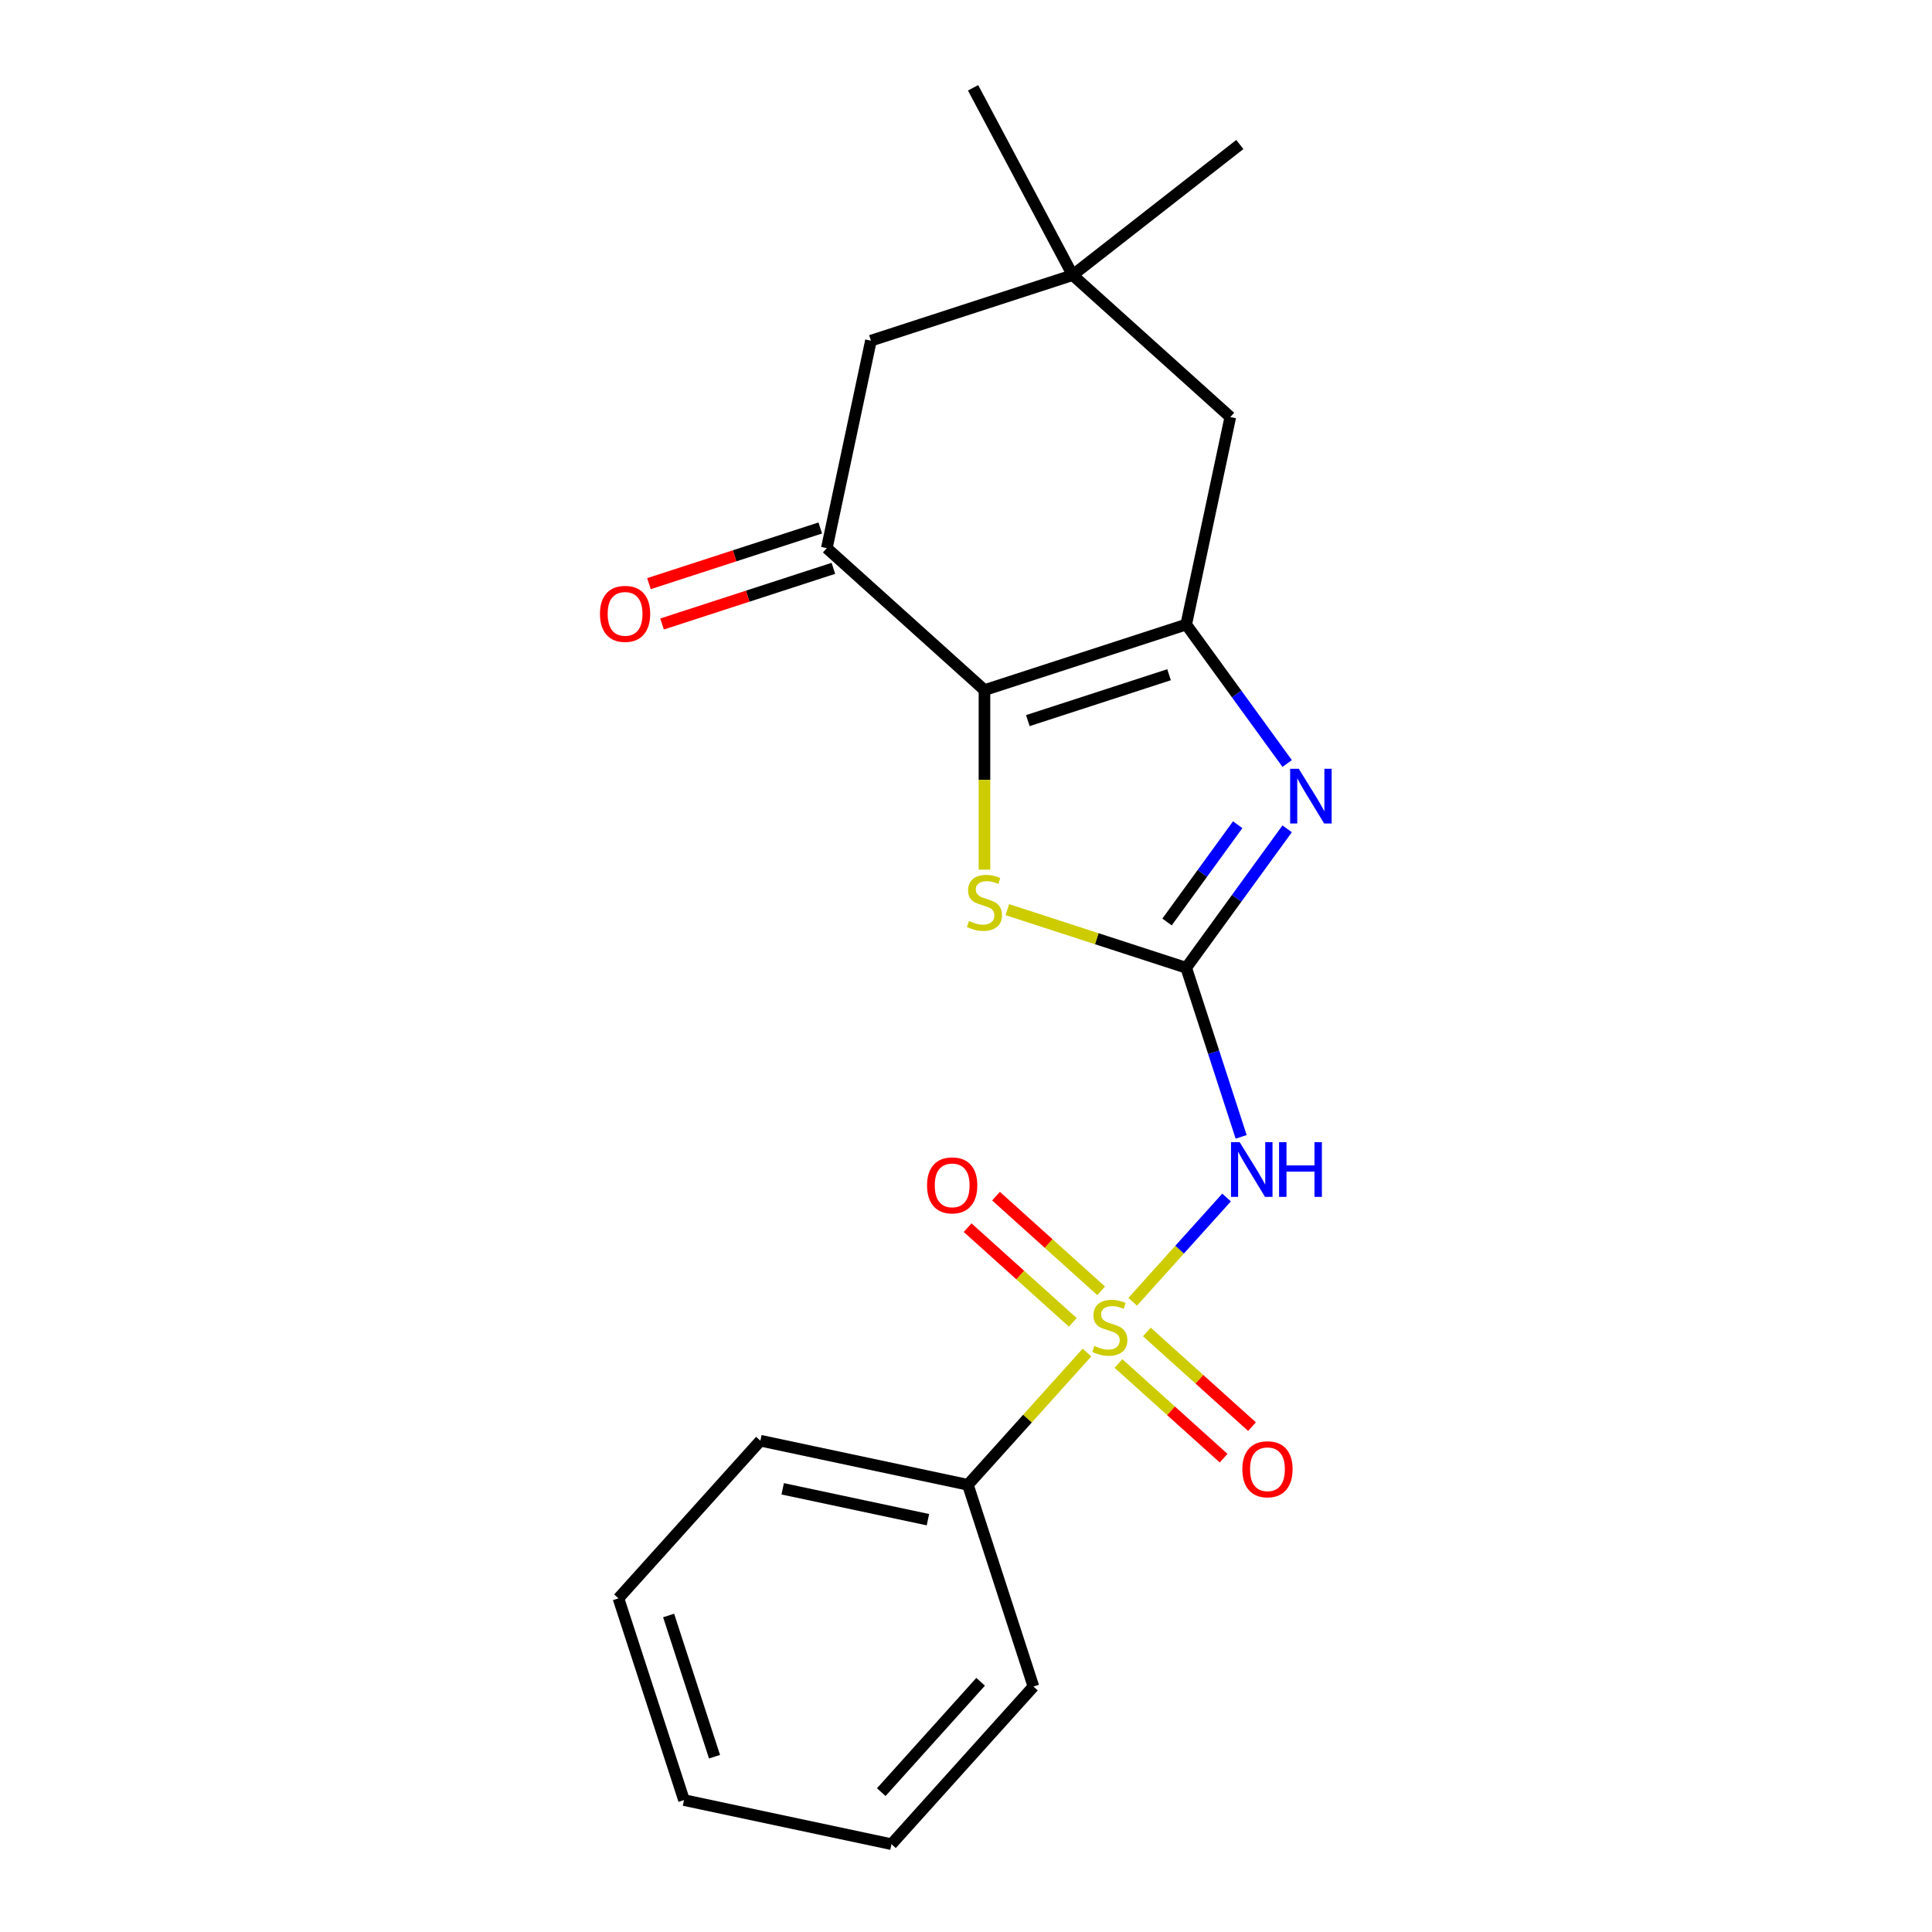 <?xml version='1.0' encoding='iso-8859-1'?>
<svg version='1.1' baseProfile='full'
              xmlns='http://www.w3.org/2000/svg'
                      xmlns:rdkit='http://www.rdkit.org/xml'
                      xmlns:xlink='http://www.w3.org/1999/xlink'
                  xml:space='preserve'
width='1000px' height='1000px' viewBox='0 0 1000 1000'>
<!-- END OF HEADER -->
<rect style='opacity:1.0;fill:#FFFFFF;stroke:none' width='1000' height='1000' x='0' y='0'> </rect>
<path class='bond-4' d='M 586.264,673.801 L 610.564,646.814' style='fill:none;fill-rule:evenodd;stroke:#CCCC00;stroke-width:6px;stroke-linecap:butt;stroke-linejoin:miter;stroke-opacity:1' />
<path class='bond-4' d='M 610.564,646.814 L 634.864,619.826' style='fill:none;fill-rule:evenodd;stroke:#0000FF;stroke-width:6px;stroke-linecap:butt;stroke-linejoin:miter;stroke-opacity:1' />
<path class='bond-9' d='M 569.961,668.128 L 542.75,643.627' style='fill:none;fill-rule:evenodd;stroke:#CCCC00;stroke-width:6px;stroke-linecap:butt;stroke-linejoin:miter;stroke-opacity:1' />
<path class='bond-9' d='M 542.75,643.627 L 515.539,619.125' style='fill:none;fill-rule:evenodd;stroke:#FF0000;stroke-width:6px;stroke-linecap:butt;stroke-linejoin:miter;stroke-opacity:1' />
<path class='bond-9' d='M 555.268,684.446 L 528.057,659.945' style='fill:none;fill-rule:evenodd;stroke:#CCCC00;stroke-width:6px;stroke-linecap:butt;stroke-linejoin:miter;stroke-opacity:1' />
<path class='bond-9' d='M 528.057,659.945 L 500.845,635.444' style='fill:none;fill-rule:evenodd;stroke:#FF0000;stroke-width:6px;stroke-linecap:butt;stroke-linejoin:miter;stroke-opacity:1' />
<path class='bond-10' d='M 578.918,705.741 L 606.129,730.242' style='fill:none;fill-rule:evenodd;stroke:#CCCC00;stroke-width:6px;stroke-linecap:butt;stroke-linejoin:miter;stroke-opacity:1' />
<path class='bond-10' d='M 606.129,730.242 L 633.34,754.743' style='fill:none;fill-rule:evenodd;stroke:#FF0000;stroke-width:6px;stroke-linecap:butt;stroke-linejoin:miter;stroke-opacity:1' />
<path class='bond-10' d='M 593.611,689.422 L 620.822,713.923' style='fill:none;fill-rule:evenodd;stroke:#CCCC00;stroke-width:6px;stroke-linecap:butt;stroke-linejoin:miter;stroke-opacity:1' />
<path class='bond-10' d='M 620.822,713.923 L 648.034,738.424' style='fill:none;fill-rule:evenodd;stroke:#FF0000;stroke-width:6px;stroke-linecap:butt;stroke-linejoin:miter;stroke-opacity:1' />
<path class='bond-11' d='M 562.615,700.067 L 531.793,734.298' style='fill:none;fill-rule:evenodd;stroke:#CCCC00;stroke-width:6px;stroke-linecap:butt;stroke-linejoin:miter;stroke-opacity:1' />
<path class='bond-11' d='M 531.793,734.298 L 500.972,768.529' style='fill:none;fill-rule:evenodd;stroke:#000000;stroke-width:6px;stroke-linecap:butt;stroke-linejoin:miter;stroke-opacity:1' />
<path class='bond-0' d='M 613.979,500.917 L 628.197,544.676' style='fill:none;fill-rule:evenodd;stroke:#000000;stroke-width:6px;stroke-linecap:butt;stroke-linejoin:miter;stroke-opacity:1' />
<path class='bond-0' d='M 628.197,544.676 L 642.415,588.435' style='fill:none;fill-rule:evenodd;stroke:#0000FF;stroke-width:6px;stroke-linecap:butt;stroke-linejoin:miter;stroke-opacity:1' />
<path class='bond-3' d='M 613.979,500.917 L 640.106,464.956' style='fill:none;fill-rule:evenodd;stroke:#000000;stroke-width:6px;stroke-linecap:butt;stroke-linejoin:miter;stroke-opacity:1' />
<path class='bond-3' d='M 640.106,464.956 L 666.233,428.995' style='fill:none;fill-rule:evenodd;stroke:#0000FF;stroke-width:6px;stroke-linecap:butt;stroke-linejoin:miter;stroke-opacity:1' />
<path class='bond-3' d='M 604.051,477.222 L 622.34,452.049' style='fill:none;fill-rule:evenodd;stroke:#000000;stroke-width:6px;stroke-linecap:butt;stroke-linejoin:miter;stroke-opacity:1' />
<path class='bond-3' d='M 622.34,452.049 L 640.629,426.876' style='fill:none;fill-rule:evenodd;stroke:#0000FF;stroke-width:6px;stroke-linecap:butt;stroke-linejoin:miter;stroke-opacity:1' />
<path class='bond-5' d='M 613.979,500.917 L 567.68,485.874' style='fill:none;fill-rule:evenodd;stroke:#000000;stroke-width:6px;stroke-linecap:butt;stroke-linejoin:miter;stroke-opacity:1' />
<path class='bond-5' d='M 567.68,485.874 L 521.381,470.831' style='fill:none;fill-rule:evenodd;stroke:#CCCC00;stroke-width:6px;stroke-linecap:butt;stroke-linejoin:miter;stroke-opacity:1' />
<path class='bond-1' d='M 509.556,357.192 L 509.556,403.658' style='fill:none;fill-rule:evenodd;stroke:#000000;stroke-width:6px;stroke-linecap:butt;stroke-linejoin:miter;stroke-opacity:1' />
<path class='bond-1' d='M 509.556,403.658 L 509.556,450.124' style='fill:none;fill-rule:evenodd;stroke:#CCCC00;stroke-width:6px;stroke-linecap:butt;stroke-linejoin:miter;stroke-opacity:1' />
<path class='bond-6' d='M 509.556,357.192 L 427.962,283.724' style='fill:none;fill-rule:evenodd;stroke:#000000;stroke-width:6px;stroke-linecap:butt;stroke-linejoin:miter;stroke-opacity:1' />
<path class='bond-22' d='M 509.556,357.192 L 613.979,323.264' style='fill:none;fill-rule:evenodd;stroke:#000000;stroke-width:6px;stroke-linecap:butt;stroke-linejoin:miter;stroke-opacity:1' />
<path class='bond-22' d='M 532.005,372.988 L 605.101,349.237' style='fill:none;fill-rule:evenodd;stroke:#000000;stroke-width:6px;stroke-linecap:butt;stroke-linejoin:miter;stroke-opacity:1' />
<path class='bond-2' d='M 613.979,323.264 L 640.106,359.225' style='fill:none;fill-rule:evenodd;stroke:#000000;stroke-width:6px;stroke-linecap:butt;stroke-linejoin:miter;stroke-opacity:1' />
<path class='bond-2' d='M 640.106,359.225 L 666.233,395.186' style='fill:none;fill-rule:evenodd;stroke:#0000FF;stroke-width:6px;stroke-linecap:butt;stroke-linejoin:miter;stroke-opacity:1' />
<path class='bond-7' d='M 613.979,323.264 L 636.806,215.867' style='fill:none;fill-rule:evenodd;stroke:#000000;stroke-width:6px;stroke-linecap:butt;stroke-linejoin:miter;stroke-opacity:1' />
<path class='bond-12' d='M 427.962,283.724 L 450.79,176.328' style='fill:none;fill-rule:evenodd;stroke:#000000;stroke-width:6px;stroke-linecap:butt;stroke-linejoin:miter;stroke-opacity:1' />
<path class='bond-13' d='M 424.569,273.282 L 380.23,287.689' style='fill:none;fill-rule:evenodd;stroke:#000000;stroke-width:6px;stroke-linecap:butt;stroke-linejoin:miter;stroke-opacity:1' />
<path class='bond-13' d='M 380.23,287.689 L 335.891,302.095' style='fill:none;fill-rule:evenodd;stroke:#FF0000;stroke-width:6px;stroke-linecap:butt;stroke-linejoin:miter;stroke-opacity:1' />
<path class='bond-13' d='M 431.355,294.167 L 387.016,308.573' style='fill:none;fill-rule:evenodd;stroke:#000000;stroke-width:6px;stroke-linecap:butt;stroke-linejoin:miter;stroke-opacity:1' />
<path class='bond-13' d='M 387.016,308.573 L 342.677,322.98' style='fill:none;fill-rule:evenodd;stroke:#FF0000;stroke-width:6px;stroke-linecap:butt;stroke-linejoin:miter;stroke-opacity:1' />
<path class='bond-8' d='M 636.806,215.867 L 555.212,142.399' style='fill:none;fill-rule:evenodd;stroke:#000000;stroke-width:6px;stroke-linecap:butt;stroke-linejoin:miter;stroke-opacity:1' />
<path class='bond-14' d='M 555.212,142.399 L 641.733,74.802' style='fill:none;fill-rule:evenodd;stroke:#000000;stroke-width:6px;stroke-linecap:butt;stroke-linejoin:miter;stroke-opacity:1' />
<path class='bond-15' d='M 555.212,142.399 L 503.666,45.455' style='fill:none;fill-rule:evenodd;stroke:#000000;stroke-width:6px;stroke-linecap:butt;stroke-linejoin:miter;stroke-opacity:1' />
<path class='bond-23' d='M 555.212,142.399 L 450.79,176.328' style='fill:none;fill-rule:evenodd;stroke:#000000;stroke-width:6px;stroke-linecap:butt;stroke-linejoin:miter;stroke-opacity:1' />
<path class='bond-16' d='M 500.972,768.529 L 393.575,745.701' style='fill:none;fill-rule:evenodd;stroke:#000000;stroke-width:6px;stroke-linecap:butt;stroke-linejoin:miter;stroke-opacity:1' />
<path class='bond-16' d='M 480.296,786.584 L 405.119,770.604' style='fill:none;fill-rule:evenodd;stroke:#000000;stroke-width:6px;stroke-linecap:butt;stroke-linejoin:miter;stroke-opacity:1' />
<path class='bond-17' d='M 500.972,768.529 L 534.9,872.951' style='fill:none;fill-rule:evenodd;stroke:#000000;stroke-width:6px;stroke-linecap:butt;stroke-linejoin:miter;stroke-opacity:1' />
<path class='bond-18' d='M 393.575,745.701 L 320.107,827.295' style='fill:none;fill-rule:evenodd;stroke:#000000;stroke-width:6px;stroke-linecap:butt;stroke-linejoin:miter;stroke-opacity:1' />
<path class='bond-19' d='M 534.9,872.951 L 461.432,954.545' style='fill:none;fill-rule:evenodd;stroke:#000000;stroke-width:6px;stroke-linecap:butt;stroke-linejoin:miter;stroke-opacity:1' />
<path class='bond-19' d='M 507.561,870.497 L 456.134,927.613' style='fill:none;fill-rule:evenodd;stroke:#000000;stroke-width:6px;stroke-linecap:butt;stroke-linejoin:miter;stroke-opacity:1' />
<path class='bond-21' d='M 320.107,827.295 L 354.036,931.718' style='fill:none;fill-rule:evenodd;stroke:#000000;stroke-width:6px;stroke-linecap:butt;stroke-linejoin:miter;stroke-opacity:1' />
<path class='bond-21' d='M 346.081,836.173 L 369.831,909.268' style='fill:none;fill-rule:evenodd;stroke:#000000;stroke-width:6px;stroke-linecap:butt;stroke-linejoin:miter;stroke-opacity:1' />
<path class='bond-20' d='M 461.432,954.545 L 354.036,931.718' style='fill:none;fill-rule:evenodd;stroke:#000000;stroke-width:6px;stroke-linecap:butt;stroke-linejoin:miter;stroke-opacity:1' />
<path  class='atom-0' d='M 566.439 696.654
Q 566.759 696.774, 568.079 697.334
Q 569.399 697.894, 570.839 698.254
Q 572.319 698.574, 573.759 698.574
Q 576.439 698.574, 577.999 697.294
Q 579.559 695.974, 579.559 693.694
Q 579.559 692.134, 578.759 691.174
Q 577.999 690.214, 576.799 689.694
Q 575.599 689.174, 573.599 688.574
Q 571.079 687.814, 569.559 687.094
Q 568.079 686.374, 566.999 684.854
Q 565.959 683.334, 565.959 680.774
Q 565.959 677.214, 568.359 675.014
Q 570.799 672.814, 575.599 672.814
Q 578.879 672.814, 582.599 674.374
L 581.679 677.454
Q 578.279 676.054, 575.719 676.054
Q 572.959 676.054, 571.439 677.214
Q 569.919 678.334, 569.959 680.294
Q 569.959 681.814, 570.719 682.734
Q 571.519 683.654, 572.639 684.174
Q 573.799 684.694, 575.719 685.294
Q 578.279 686.094, 579.799 686.894
Q 581.319 687.694, 582.399 689.334
Q 583.519 690.934, 583.519 693.694
Q 583.519 697.614, 580.879 699.734
Q 578.279 701.814, 573.919 701.814
Q 571.399 701.814, 569.479 701.254
Q 567.599 700.734, 565.359 699.814
L 566.439 696.654
' fill='#CCCC00'/>
<path  class='atom-4' d='M 672.255 397.931
L 681.535 412.931
Q 682.455 414.411, 683.935 417.091
Q 685.415 419.771, 685.495 419.931
L 685.495 397.931
L 689.255 397.931
L 689.255 426.251
L 685.375 426.251
L 675.415 409.851
Q 674.255 407.931, 673.015 405.731
Q 671.815 403.531, 671.455 402.851
L 671.455 426.251
L 667.775 426.251
L 667.775 397.931
L 672.255 397.931
' fill='#0000FF'/>
<path  class='atom-5' d='M 641.647 591.18
L 650.927 606.18
Q 651.847 607.66, 653.327 610.34
Q 654.807 613.02, 654.887 613.18
L 654.887 591.18
L 658.647 591.18
L 658.647 619.5
L 654.767 619.5
L 644.807 603.1
Q 643.647 601.18, 642.407 598.98
Q 641.207 596.78, 640.847 596.1
L 640.847 619.5
L 637.167 619.5
L 637.167 591.18
L 641.647 591.18
' fill='#0000FF'/>
<path  class='atom-5' d='M 662.047 591.18
L 665.887 591.18
L 665.887 603.22
L 680.367 603.22
L 680.367 591.18
L 684.207 591.18
L 684.207 619.5
L 680.367 619.5
L 680.367 606.42
L 665.887 606.42
L 665.887 619.5
L 662.047 619.5
L 662.047 591.18
' fill='#0000FF'/>
<path  class='atom-6' d='M 501.556 476.709
Q 501.876 476.829, 503.196 477.389
Q 504.516 477.949, 505.956 478.309
Q 507.436 478.629, 508.876 478.629
Q 511.556 478.629, 513.116 477.349
Q 514.676 476.029, 514.676 473.749
Q 514.676 472.189, 513.876 471.229
Q 513.116 470.269, 511.916 469.749
Q 510.716 469.229, 508.716 468.629
Q 506.196 467.869, 504.676 467.149
Q 503.196 466.429, 502.116 464.909
Q 501.076 463.389, 501.076 460.829
Q 501.076 457.269, 503.476 455.069
Q 505.916 452.869, 510.716 452.869
Q 513.996 452.869, 517.716 454.429
L 516.796 457.509
Q 513.396 456.109, 510.836 456.109
Q 508.076 456.109, 506.556 457.269
Q 505.036 458.389, 505.076 460.349
Q 505.076 461.869, 505.836 462.789
Q 506.636 463.709, 507.756 464.229
Q 508.916 464.749, 510.836 465.349
Q 513.396 466.149, 514.916 466.949
Q 516.436 467.749, 517.516 469.389
Q 518.636 470.989, 518.636 473.749
Q 518.636 477.669, 515.996 479.789
Q 513.396 481.869, 509.036 481.869
Q 506.516 481.869, 504.596 481.309
Q 502.716 480.789, 500.476 479.869
L 501.556 476.709
' fill='#CCCC00'/>
<path  class='atom-10' d='M 479.845 613.546
Q 479.845 606.746, 483.205 602.946
Q 486.565 599.146, 492.845 599.146
Q 499.125 599.146, 502.485 602.946
Q 505.845 606.746, 505.845 613.546
Q 505.845 620.426, 502.445 624.346
Q 499.045 628.226, 492.845 628.226
Q 486.605 628.226, 483.205 624.346
Q 479.845 620.466, 479.845 613.546
M 492.845 625.026
Q 497.165 625.026, 499.485 622.146
Q 501.845 619.226, 501.845 613.546
Q 501.845 607.986, 499.485 605.186
Q 497.165 602.346, 492.845 602.346
Q 488.525 602.346, 486.165 605.146
Q 483.845 607.946, 483.845 613.546
Q 483.845 619.266, 486.165 622.146
Q 488.525 625.026, 492.845 625.026
' fill='#FF0000'/>
<path  class='atom-11' d='M 643.034 760.482
Q 643.034 753.682, 646.394 749.882
Q 649.754 746.082, 656.034 746.082
Q 662.314 746.082, 665.674 749.882
Q 669.034 753.682, 669.034 760.482
Q 669.034 767.362, 665.634 771.282
Q 662.234 775.162, 656.034 775.162
Q 649.794 775.162, 646.394 771.282
Q 643.034 767.402, 643.034 760.482
M 656.034 771.962
Q 660.354 771.962, 662.674 769.082
Q 665.034 766.162, 665.034 760.482
Q 665.034 754.922, 662.674 752.122
Q 660.354 749.282, 656.034 749.282
Q 651.714 749.282, 649.354 752.082
Q 647.034 754.882, 647.034 760.482
Q 647.034 766.202, 649.354 769.082
Q 651.714 771.962, 656.034 771.962
' fill='#FF0000'/>
<path  class='atom-14' d='M 310.539 317.733
Q 310.539 310.933, 313.899 307.133
Q 317.259 303.333, 323.539 303.333
Q 329.819 303.333, 333.179 307.133
Q 336.539 310.933, 336.539 317.733
Q 336.539 324.613, 333.139 328.533
Q 329.739 332.413, 323.539 332.413
Q 317.299 332.413, 313.899 328.533
Q 310.539 324.653, 310.539 317.733
M 323.539 329.213
Q 327.859 329.213, 330.179 326.333
Q 332.539 323.413, 332.539 317.733
Q 332.539 312.173, 330.179 309.373
Q 327.859 306.533, 323.539 306.533
Q 319.219 306.533, 316.859 309.333
Q 314.539 312.133, 314.539 317.733
Q 314.539 323.453, 316.859 326.333
Q 319.219 329.213, 323.539 329.213
' fill='#FF0000'/>
</svg>
